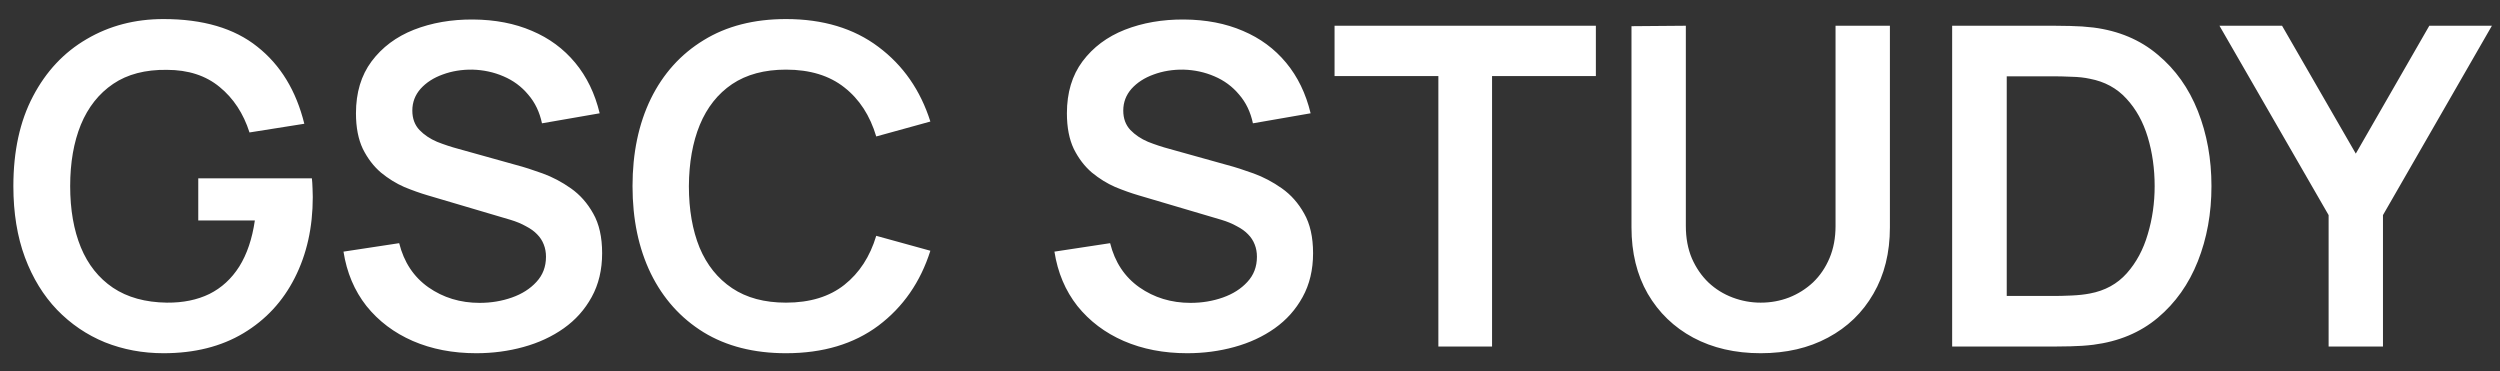 <?xml version="1.0" encoding="UTF-8"?> <svg xmlns="http://www.w3.org/2000/svg" width="101" height="15" viewBox="0 0 101 15" fill="none"><rect x="0" y="0" width="101" height="15" fill="#333333" stroke="none"/><path d="M6.606 14.27C5.766 14.27 4.977 14.123 4.239 13.829C3.507 13.529 2.862 13.091 2.304 12.515C1.752 11.939 1.32 11.234 1.008 10.4C0.696 9.56 0.54 8.6 0.54 7.52C0.54 6.104 0.804 4.895 1.332 3.893C1.86 2.885 2.583 2.114 3.501 1.58C4.419 1.04 5.454 0.77 6.606 0.77C8.202 0.77 9.465 1.142 10.395 1.886C11.331 2.624 11.964 3.662 12.294 5L10.08 5.351C9.834 4.583 9.432 3.971 8.874 3.515C8.316 3.053 7.605 2.822 6.741 2.822C5.871 2.81 5.148 2.999 4.572 3.389C3.996 3.779 3.561 4.328 3.267 5.036C2.979 5.744 2.835 6.572 2.835 7.52C2.835 8.468 2.979 9.293 3.267 9.995C3.555 10.691 3.987 11.234 4.563 11.624C5.145 12.014 5.871 12.215 6.741 12.227C7.395 12.233 7.968 12.116 8.46 11.876C8.952 11.63 9.354 11.261 9.666 10.769C9.978 10.271 10.188 9.65 10.296 8.906H8.01V7.205H12.6C12.612 7.301 12.621 7.442 12.627 7.628C12.633 7.814 12.636 7.925 12.636 7.961C12.636 9.185 12.393 10.274 11.907 11.228C11.427 12.176 10.737 12.92 9.837 13.46C8.937 14 7.86 14.27 6.606 14.27ZM19.241 14.27C18.293 14.27 17.438 14.105 16.676 13.775C15.92 13.445 15.296 12.974 14.804 12.362C14.318 11.744 14.009 11.012 13.877 10.166L16.127 9.824C16.319 10.592 16.712 11.186 17.306 11.606C17.906 12.026 18.596 12.236 19.376 12.236C19.838 12.236 20.273 12.164 20.681 12.02C21.089 11.876 21.419 11.666 21.671 11.39C21.929 11.114 22.058 10.775 22.058 10.373C22.058 10.193 22.028 10.028 21.968 9.878C21.908 9.722 21.818 9.584 21.698 9.464C21.584 9.344 21.434 9.236 21.248 9.14C21.068 9.038 20.858 8.951 20.618 8.879L17.27 7.889C16.982 7.805 16.67 7.694 16.334 7.556C16.004 7.412 15.689 7.217 15.389 6.971C15.095 6.719 14.852 6.401 14.66 6.017C14.474 5.627 14.381 5.147 14.381 4.577C14.381 3.743 14.591 3.044 15.011 2.48C15.437 1.91 16.007 1.484 16.721 1.202C17.441 0.92 18.239 0.782 19.115 0.788C20.003 0.794 20.795 0.947 21.491 1.247C22.187 1.541 22.769 1.97 23.237 2.534C23.705 3.098 24.035 3.779 24.227 4.577L21.896 4.982C21.8 4.526 21.614 4.139 21.338 3.821C21.068 3.497 20.735 3.251 20.339 3.083C19.949 2.915 19.532 2.825 19.088 2.813C18.656 2.807 18.254 2.873 17.882 3.011C17.516 3.143 17.219 3.335 16.991 3.587C16.769 3.839 16.658 4.133 16.658 4.469C16.658 4.787 16.754 5.048 16.946 5.252C17.138 5.45 17.375 5.609 17.657 5.729C17.945 5.843 18.236 5.939 18.53 6.017L20.852 6.665C21.17 6.749 21.527 6.863 21.923 7.007C22.319 7.151 22.7 7.352 23.066 7.61C23.432 7.868 23.732 8.207 23.966 8.627C24.206 9.047 24.326 9.581 24.326 10.229C24.326 10.901 24.185 11.492 23.903 12.002C23.627 12.506 23.252 12.926 22.778 13.262C22.304 13.598 21.761 13.85 21.149 14.018C20.543 14.186 19.907 14.27 19.241 14.27ZM31.755 14.27C30.459 14.27 29.349 13.988 28.425 13.424C27.501 12.854 26.79 12.062 26.292 11.048C25.8 10.034 25.554 8.858 25.554 7.52C25.554 6.182 25.8 5.006 26.292 3.992C26.79 2.978 27.501 2.189 28.425 1.625C29.349 1.055 30.459 0.77 31.755 0.77C33.249 0.77 34.494 1.145 35.49 1.895C36.486 2.639 37.185 3.644 37.587 4.91L35.4 5.513C35.148 4.667 34.719 4.007 34.113 3.533C33.507 3.053 32.721 2.813 31.755 2.813C30.885 2.813 30.159 3.008 29.577 3.398C29.001 3.788 28.566 4.337 28.272 5.045C27.984 5.747 27.837 6.572 27.831 7.52C27.831 8.468 27.975 9.296 28.263 10.004C28.557 10.706 28.995 11.252 29.577 11.642C30.159 12.032 30.885 12.227 31.755 12.227C32.721 12.227 33.507 11.987 34.113 11.507C34.719 11.027 35.148 10.367 35.4 9.527L37.587 10.13C37.185 11.396 36.486 12.404 35.49 13.154C34.494 13.898 33.249 14.27 31.755 14.27ZM47.963 14.27C47.015 14.27 46.16 14.105 45.398 13.775C44.642 13.445 44.018 12.974 43.526 12.362C43.04 11.744 42.731 11.012 42.599 10.166L44.849 9.824C45.041 10.592 45.434 11.186 46.028 11.606C46.628 12.026 47.318 12.236 48.098 12.236C48.56 12.236 48.995 12.164 49.403 12.02C49.811 11.876 50.141 11.666 50.393 11.39C50.651 11.114 50.78 10.775 50.78 10.373C50.78 10.193 50.75 10.028 50.69 9.878C50.63 9.722 50.54 9.584 50.42 9.464C50.306 9.344 50.156 9.236 49.97 9.14C49.79 9.038 49.58 8.951 49.34 8.879L45.992 7.889C45.704 7.805 45.392 7.694 45.056 7.556C44.726 7.412 44.411 7.217 44.111 6.971C43.817 6.719 43.574 6.401 43.382 6.017C43.196 5.627 43.103 5.147 43.103 4.577C43.103 3.743 43.313 3.044 43.733 2.48C44.159 1.91 44.729 1.484 45.443 1.202C46.163 0.92 46.961 0.782 47.837 0.788C48.725 0.794 49.517 0.947 50.213 1.247C50.909 1.541 51.491 1.97 51.959 2.534C52.427 3.098 52.757 3.779 52.949 4.577L50.618 4.982C50.522 4.526 50.336 4.139 50.06 3.821C49.79 3.497 49.457 3.251 49.061 3.083C48.671 2.915 48.254 2.825 47.81 2.813C47.378 2.807 46.976 2.873 46.604 3.011C46.238 3.143 45.941 3.335 45.713 3.587C45.491 3.839 45.38 4.133 45.38 4.469C45.38 4.787 45.476 5.048 45.668 5.252C45.86 5.45 46.097 5.609 46.379 5.729C46.667 5.843 46.958 5.939 47.252 6.017L49.574 6.665C49.892 6.749 50.249 6.863 50.645 7.007C51.041 7.151 51.422 7.352 51.788 7.61C52.154 7.868 52.454 8.207 52.688 8.627C52.928 9.047 53.048 9.581 53.048 10.229C53.048 10.901 52.907 11.492 52.625 12.002C52.349 12.506 51.974 12.926 51.5 13.262C51.026 13.598 50.483 13.85 49.871 14.018C49.265 14.186 48.629 14.27 47.963 14.27ZM58.11 14V3.074H53.916V1.04H64.473V3.074H60.279V14H58.11ZM71.132 14.27C70.1 14.27 69.191 14.06 68.405 13.64C67.625 13.22 67.013 12.629 66.569 11.867C66.131 11.105 65.912 10.211 65.912 9.185V1.058L68.108 1.04V9.131C68.108 9.617 68.189 10.052 68.351 10.436C68.519 10.82 68.744 11.147 69.026 11.417C69.308 11.681 69.632 11.882 69.998 12.02C70.364 12.158 70.742 12.227 71.132 12.227C71.534 12.227 71.915 12.158 72.275 12.02C72.641 11.876 72.965 11.672 73.247 11.408C73.529 11.138 73.751 10.811 73.913 10.427C74.075 10.043 74.156 9.611 74.156 9.131V1.04H76.352V9.185C76.352 10.211 76.13 11.105 75.686 11.867C75.248 12.629 74.636 13.22 73.85 13.64C73.07 14.06 72.164 14.27 71.132 14.27ZM78.867 14V1.04H82.998C83.106 1.04 83.319 1.043 83.637 1.049C83.961 1.055 84.273 1.076 84.573 1.112C85.599 1.244 86.466 1.61 87.174 2.21C87.888 2.804 88.428 3.563 88.794 4.487C89.16 5.411 89.343 6.422 89.343 7.52C89.343 8.618 89.16 9.629 88.794 10.553C88.428 11.477 87.888 12.239 87.174 12.839C86.466 13.433 85.599 13.796 84.573 13.928C84.279 13.964 83.97 13.985 83.646 13.991C83.322 13.997 83.106 14 82.998 14H78.867ZM81.072 11.957H82.998C83.178 11.957 83.406 11.951 83.682 11.939C83.964 11.927 84.213 11.9 84.429 11.858C85.041 11.744 85.539 11.471 85.923 11.039C86.307 10.607 86.589 10.082 86.769 9.464C86.955 8.846 87.048 8.198 87.048 7.52C87.048 6.818 86.955 6.158 86.769 5.54C86.583 4.922 86.295 4.403 85.905 3.983C85.521 3.563 85.029 3.296 84.429 3.182C84.213 3.134 83.964 3.107 83.682 3.101C83.406 3.089 83.178 3.083 82.998 3.083H81.072V11.957ZM94.076 14V8.69L89.666 1.04H92.195L95.174 6.206L98.144 1.04H100.673L96.272 8.69V14H94.076Z" fill="white"></path></svg> 